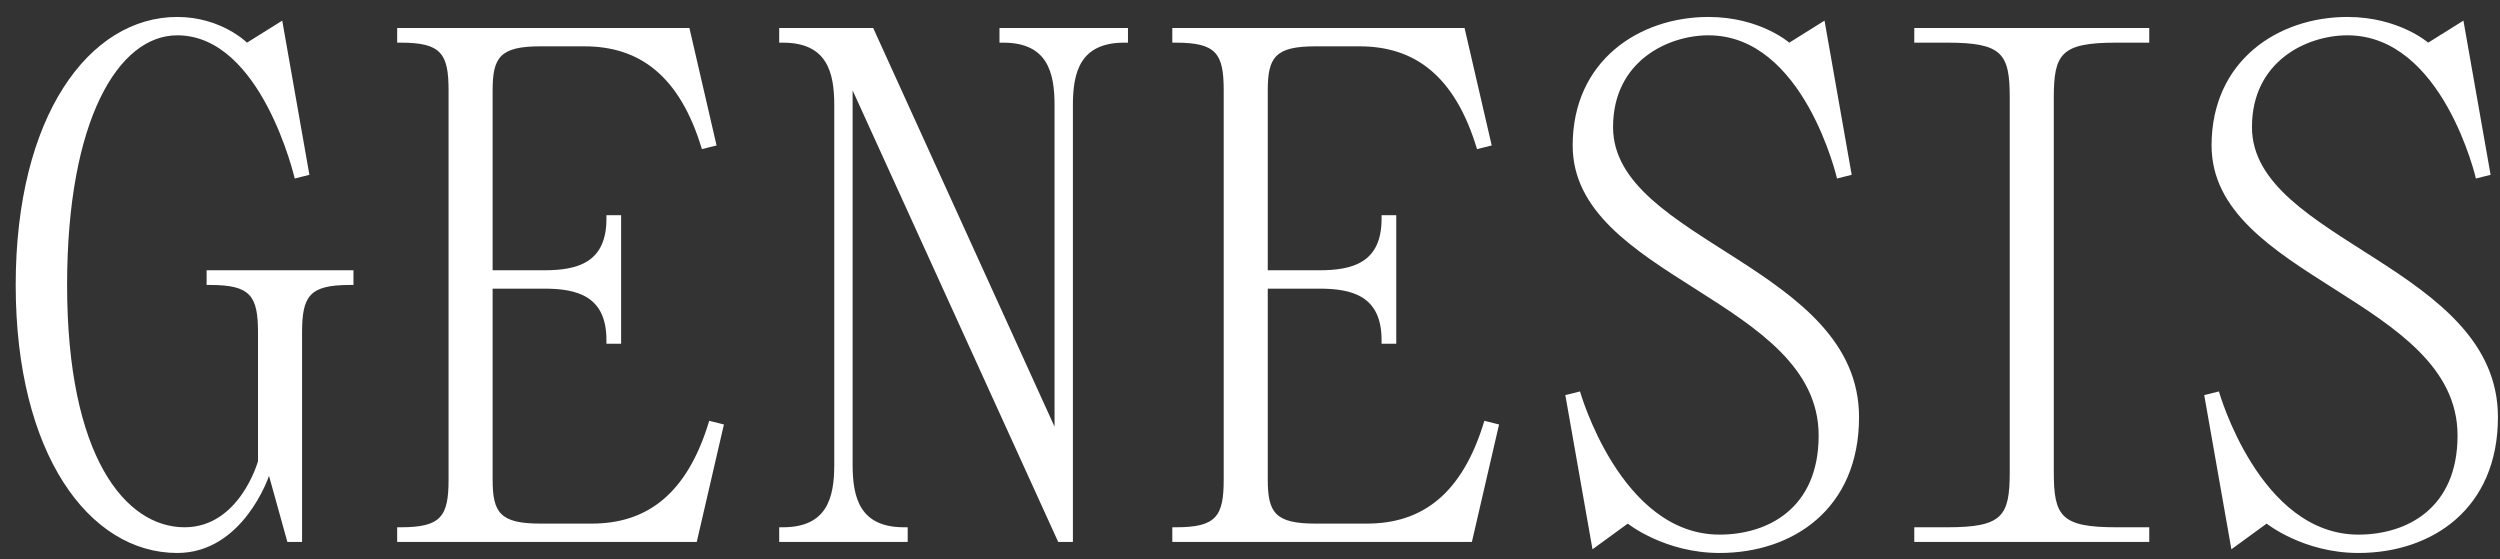 <?xml version="1.0" encoding="UTF-8"?> <svg xmlns="http://www.w3.org/2000/svg" width="143" height="32" viewBox="0 0 143 32" fill="none"><rect x="0" y="0" width="143" height="32" fill="#333333" stroke="none"/><path d="M17.278 19.03V31H16.438L15.388 27.22C15.388 27.22 13.918 31.63 10.138 31.63C5.098 31.63 0.898 25.96 0.898 16.3C0.898 6.64 5.098 0.97 10.138 0.97C12.658 0.97 14.128 2.44 14.128 2.44L16.144 1.18L17.698 10L16.858 10.21C16.858 10.21 14.968 2.02 10.138 2.02C6.778 2.02 3.838 6.85 3.838 16.3C3.838 26.17 7.198 30.16 10.558 30.16C13.708 30.16 14.758 26.38 14.758 26.38V19.03C14.758 16.93 14.338 16.3 12.028 16.3H11.818V15.46H20.218V16.3H20.008C17.698 16.3 17.278 16.93 17.278 19.03ZM39.854 31H22.718V30.16H22.928C25.238 30.16 25.658 29.53 25.658 27.43V5.17C25.658 3.07 25.238 2.44 22.928 2.44H22.718V1.6H39.434L40.988 8.32L40.148 8.53C38.888 4.33 36.578 2.65 33.428 2.65H30.908C28.598 2.65 28.178 3.28 28.178 5.17V15.46H31.118C33.008 15.46 34.688 15.04 34.688 12.52V12.31H35.528V19.66H34.688V19.45C34.688 16.93 33.008 16.51 31.118 16.51H28.178V27.43C28.178 29.32 28.598 29.95 30.908 29.95H33.848C36.998 29.95 39.308 28.27 40.568 24.07L41.408 24.28L39.854 31ZM61.37 6.01V31H60.53L48.77 5.17V26.59C48.77 28.48 49.19 30.16 51.71 30.16H51.92V31H44.57V30.16H44.78C47.3 30.16 47.72 28.48 47.72 26.59V6.01C47.72 4.12 47.3 2.44 44.78 2.44H44.57V1.6H49.946L60.32 24.406V6.01C60.32 4.12 59.9 2.44 57.38 2.44H57.17V1.6H64.52V2.44H64.31C61.79 2.44 61.37 4.12 61.37 6.01ZM84.192 31H67.056V30.16H67.266C69.576 30.16 69.996 29.53 69.996 27.43V5.17C69.996 3.07 69.576 2.44 67.266 2.44H67.056V1.6H83.772L85.326 8.32L84.486 8.53C83.226 4.33 80.916 2.65 77.766 2.65H75.246C72.936 2.65 72.516 3.28 72.516 5.17V15.46H75.456C77.346 15.46 79.026 15.04 79.026 12.52V12.31H79.866V19.66H79.026V19.45C79.026 16.93 77.346 16.51 75.456 16.51H72.516V27.43C72.516 29.32 72.936 29.95 75.246 29.95H78.186C81.336 29.95 83.646 28.27 84.906 24.07L85.746 24.28L84.192 31ZM104.363 1.18L105.917 10L105.077 10.21C105.077 10.21 103.187 2.02 97.728 2.02C95.418 2.02 92.267 3.49 92.267 7.27C92.267 13.78 106.337 15.25 106.337 23.86C106.337 29.11 102.557 31.63 98.358 31.63C95.207 31.63 93.108 29.95 93.108 29.95L91.091 31.42L89.537 22.6L90.377 22.39C90.377 22.39 92.688 30.58 98.358 30.58C101.087 30.58 104.027 29.11 104.027 24.91C104.027 17.14 89.957 15.88 89.957 8.32C89.957 3.49 93.737 0.97 97.728 0.97C100.667 0.97 102.347 2.44 102.347 2.44L104.363 1.18ZM109.497 31V30.16H111.387C114.537 30.16 114.957 29.53 114.957 27.01V5.59C114.957 3.07 114.537 2.44 111.387 2.44H109.497V1.6H122.937V2.44H121.047C117.897 2.44 117.477 3.07 117.477 5.59V27.01C117.477 29.53 117.897 30.16 121.047 30.16H122.937V31H109.497ZM140.908 1.18L142.462 10L141.622 10.21C141.622 10.21 139.732 2.02 134.272 2.02C131.962 2.02 128.812 3.49 128.812 7.27C128.812 13.78 142.882 15.25 142.882 23.86C142.882 29.11 139.102 31.63 134.902 31.63C131.752 31.63 129.652 29.95 129.652 29.95L127.636 31.42L126.082 22.6L126.922 22.39C126.922 22.39 129.232 30.58 134.902 30.58C137.632 30.58 140.572 29.11 140.572 24.91C140.572 17.14 126.502 15.88 126.502 8.32C126.502 3.49 130.282 0.97 134.272 0.97C137.212 0.97 138.892 2.44 138.892 2.44L140.908 1.18Z" fill="white"></path></svg> 
